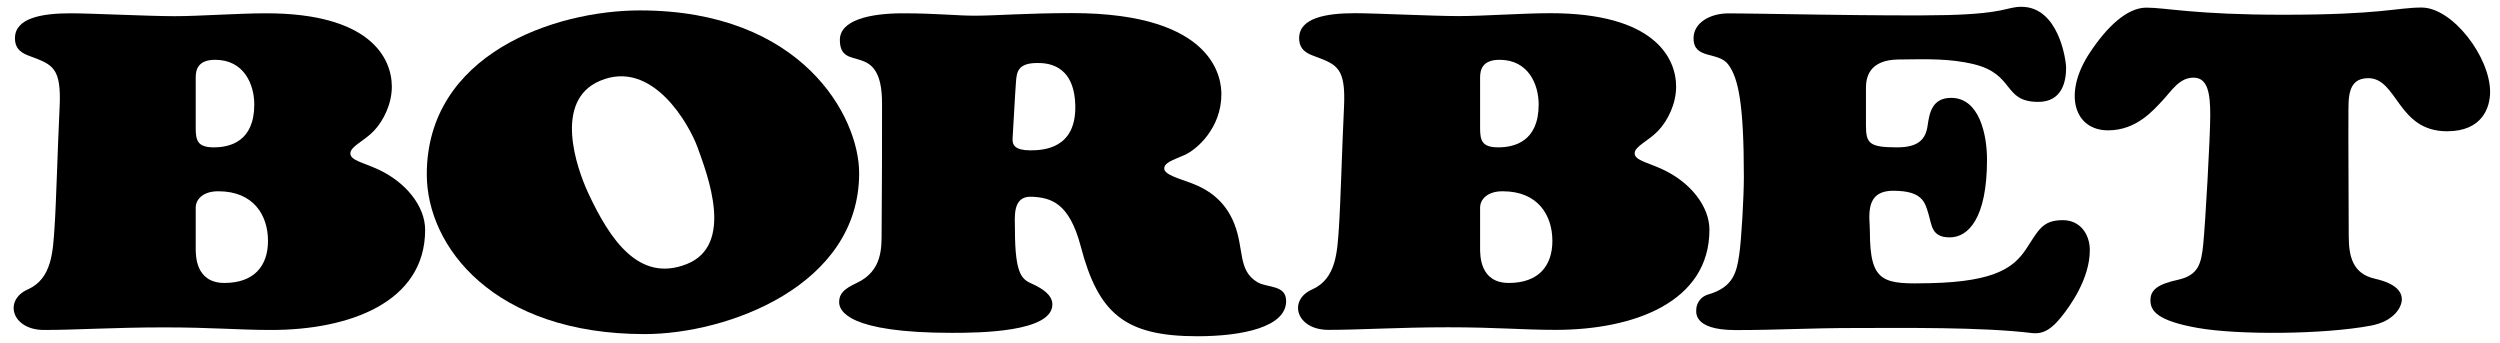 <?xml version="1.0" encoding="utf-8"?>
<!-- Generator: Adobe Illustrator 24.2.0, SVG Export Plug-In . SVG Version: 6.00 Build 0)  -->
<svg version="1.1" xmlns="http://www.w3.org/2000/svg" xmlns:xlink="http://www.w3.org/1999/xlink" x="0px" y="0px"
	 viewBox="0 0 242.45 33.3" style="enable-background:new 0 0 242.45 33.3;" xml:space="preserve">
<style type="text/css">
	.st1{fill-rule:evenodd;clip-rule:evenodd;fill:#000000;}
</style>
<g id="Hintergrund">
</g>
<g id="Hilfslinien">
</g>
<g id="Vordergrund">
	<path class="st1" d="M167.5,1.3c-1.64,0.03-3.26,0.89-3.26,2.41c0,2.1,2.4,1.24,3.37,2.55c0.98,1.31,1.51,3.81,1.51,10.93
		c0,1.73-0.22,6.01-0.46,7.57c-0.24,1.56-0.53,3.08-2.95,3.78c-1.04,0.3-1.2,1.2-1.2,1.41c0,0.21-0.45,2.06,3.8,2.06
		s7.05-0.2,11.64-0.2c4.59,0,12.19-0.11,17.11,0.49c1.23,0.15,2.04-0.57,2.84-1.56c0.8-0.99,2.77-3.67,2.77-6.48
		c0-1.54-0.93-2.91-2.62-2.91c-2.03,0-2.39,1.05-3.55,2.79c-1.16,1.73-2.87,3.17-9.25,3.32c-4.6,0.11-5.91,0.04-5.91-5.03
		c0-1.33-0.59-3.93,2.26-3.93c2.85,0,3.08,1.12,3.42,2.24c0.34,1.12,0.29,2.28,2.07,2.28c1.77,0,3.61-1.81,3.61-7.54
		c0-2.43-0.74-5.99-3.48-5.99c-1.88,0-2.11,1.53-2.28,2.69c-0.19,1.31-0.86,2.11-2.96,2.11c-2.7,0-3.02-0.38-3.02-2.15
		c0-1.77,0-2.64,0-3.61c0-0.97,0.27-2.72,3.12-2.76c2.85-0.04,5.03-0.1,7.32,0.45c4.03,0.97,2.81,3.66,6.27,3.66
		c2.34,0,2.7-2.03,2.7-3.29c0-0.82-0.74-5.93-4.33-5.93c-1.46,0-1.5,0.65-7.16,0.8C183.23,1.6,169.14,1.27,167.5,1.3z"/>
	<path class="st1" d="M221.42,1.43c-8.54,0-11.38-0.69-13.26-0.69c-1.89,0-3.84,1.87-5.51,4.4c-2.61,3.97-1.48,7.5,1.79,7.5
		c2.76,0,4.38-1.94,5.27-2.88c0.89-0.94,1.62-2.23,3.02-2.23c1.4,0,1.62,1.57,1.62,3.65c0,2.08-0.48,10.59-0.68,12.51
		c-0.19,1.91-0.48,3-2.44,3.44c-1.96,0.43-2.68,0.97-2.68,1.99c0,1.02,0.63,1.98,4.57,2.68c3.94,0.7,12.24,0.64,16.81-0.22
		c2.32-0.44,3-1.86,3-2.54c0-0.68-0.46-1.52-2.61-2.01c-2.15-0.48-2.54-2.15-2.54-4.16c0-2.01-0.05-10.18-0.03-11.71
		c0.02-1.52-0.16-3.58,1.92-3.58c2.85,0,2.83,5.15,7.64,5.15c3.48,0,4.18-2.37,4.18-3.82c0-3.39-3.65-8.18-6.65-8.18
		C232.37,0.74,230.94,1.43,221.42,1.43z"/>
	<path class="st1" d="M18.98,20.14v3.89c0,0.7-0.05,3.41,2.79,3.41c2.84,0,4.22-1.62,4.22-4.08c0-2.46-1.38-4.81-4.81-4.81
		C19.71,18.54,18.98,19.32,18.98,20.14z M18.98,7.53v4.89c0,1.22,0.19,1.87,1.76,1.87c1.57,0,3.92-0.57,3.92-4.16
		c0-1.95-1-4.33-3.79-4.33C19.16,5.8,18.98,6.8,18.98,7.53z M5.78,10.43c-0.19,3.88-0.33,9.3-0.49,11.6c-0.16,2.3-0.23,5-2.6,6.04
		C0.32,29.13,1.15,32,4.27,32c3.12,0,6.79-0.25,11.61-0.25c4.81,0,7.16,0.25,10.44,0.25c7.51,0,14.91-2.65,14.91-9.71
		c0-2.28-1.86-4.63-4.6-5.88c-1.49-0.68-2.65-0.86-2.65-1.54c0-0.67,1.33-1.18,2.28-2.18c0.95-1,1.74-2.63,1.74-4.28
		c0-2.81-2.14-7.12-12.18-7.12c-2.77,0-6.42,0.28-8.91,0.28c-2.49,0-8.07-0.28-10.07-0.28c-2.82,0-5.39,0.47-5.39,2.42
		c0,1.19,0.85,1.51,1.49,1.75C5.11,6.27,5.97,6.55,5.78,10.43z"/>
	<path class="st1" d="M57.04,18.71c2.1,4.51,4.92,8.74,9.56,6.9c4.64-1.84,2.02-8.62,1.06-11.29c-0.79-2.19-4.37-8.66-9.48-6.48
		C53.64,9.77,55.92,16.29,57.04,18.71z M62.06,1.01c-8.27,0-20.67,4.23-20.67,15.91c0,6.99,6.49,15.48,21.13,15.48
		c8,0,20.8-4.67,20.8-15.6C83.33,11.31,77.78,1.01,62.06,1.01z"/>
	<path class="st1" d="M98.53,7.94c-0.08,0.91-0.28,4.83-0.33,5.49c-0.05,0.66,0.28,1.15,1.72,1.15c1.25,0,4.49-0.14,4.36-4.41
		c-0.12-4.03-2.86-4.06-3.69-4.06C98.68,6.11,98.6,7.03,98.53,7.94z M87.57,1.29c-3.32,0-6.12,0.7-6.12,2.58
		c0,3.32,4.09-0.11,4.09,6.15c0,4.58,0,7.49-0.04,12.38c-0.01,1.53,0.13,3.85-2.41,5.04c-1.22,0.57-1.71,1.02-1.71,1.86
		c0,0.83,0.82,2.98,10.95,2.98c2.62,0,9.73-0.06,9.73-2.76c0-0.91-0.97-1.53-1.85-1.94c-0.99-0.46-1.78-0.65-1.78-5.3
		c0-1.2-0.29-3.29,1.63-3.2c1.85,0.09,3.63,0.56,4.75,4.81c1.71,6.51,4.26,8.72,11.31,8.72c4.34,0,8.61-0.88,8.61-3.41
		c0-1.6-1.81-1.26-2.78-1.83c-1.92-1.14-1.27-3.16-2.24-5.65c-0.85-2.17-2.42-3.3-4.15-3.95c-1.22-0.46-2.65-0.83-2.65-1.42
		c0-0.59,0.8-0.8,1.97-1.32c1.17-0.51,3.57-2.6,3.57-5.89c0-1.3-0.41-7.87-14.48-7.87c-4.27,0-7.5,0.25-9.29,0.25
		C92.92,1.54,90.9,1.29,87.57,1.29z"/>
	<path class="st1" d="M143.54,20.14v3.89c0,0.7-0.05,3.41,2.79,3.41c2.84,0,4.22-1.62,4.22-4.08c0-2.46-1.38-4.81-4.81-4.81
		C144.27,18.54,143.54,19.32,143.54,20.14z M143.54,7.53v4.89c0,1.22,0.19,1.87,1.76,1.87c1.57,0,3.92-0.57,3.92-4.16
		c0-1.95-1-4.33-3.79-4.33C143.73,5.8,143.54,6.8,143.54,7.53z M130.34,10.43c-0.19,3.88-0.33,9.3-0.49,11.6
		c-0.16,2.3-0.23,5-2.6,6.04c-2.37,1.05-1.54,3.92,1.58,3.92c3.12,0,6.79-0.25,11.6-0.25c4.81,0,7.16,0.25,10.44,0.25
		c7.51,0,14.91-2.65,14.91-9.71c0-2.28-1.86-4.63-4.6-5.88c-1.49-0.68-2.65-0.86-2.65-1.54c0-0.67,1.33-1.18,2.28-2.18
		c0.95-1,1.74-2.63,1.74-4.28c0-2.81-2.14-7.12-12.18-7.12c-2.77,0-6.42,0.28-8.91,0.28c-2.49,0-8.07-0.28-10.07-0.28
		c-2.82,0-5.4,0.47-5.4,2.42c0,1.19,0.85,1.51,1.49,1.75C129.67,6.27,130.53,6.55,130.34,10.43z"/>
</g>
</svg>
